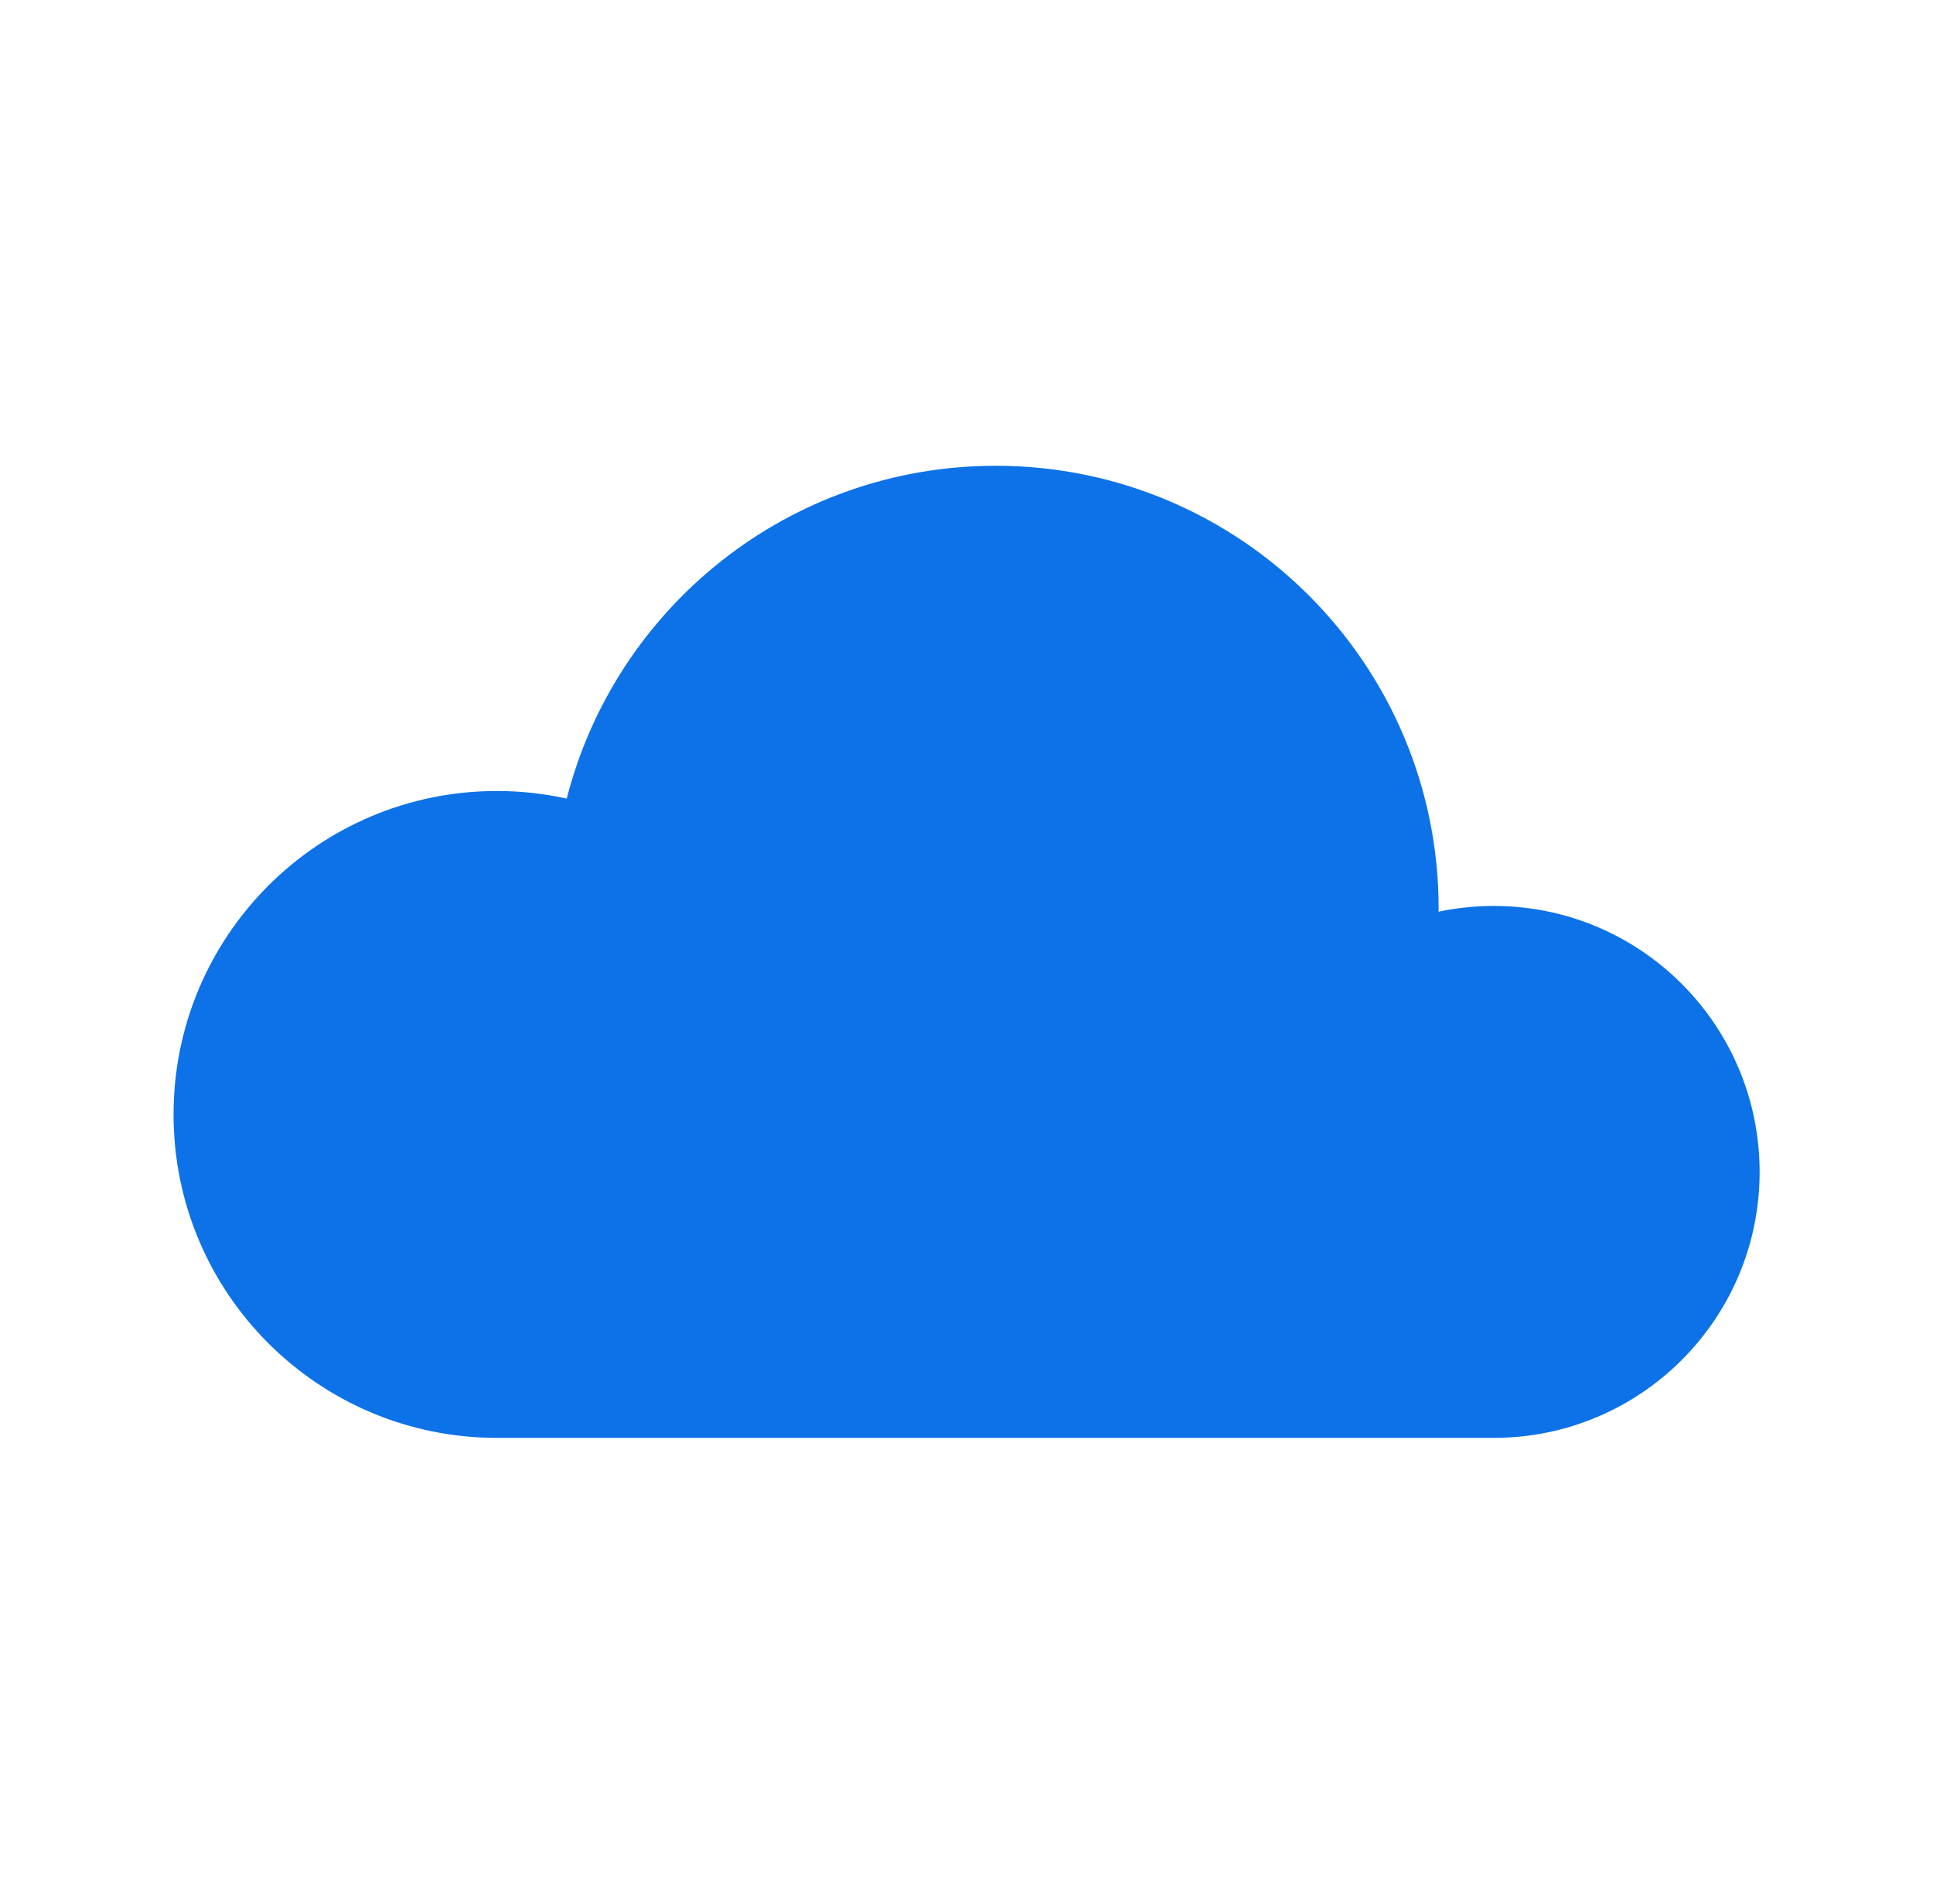 <svg width="65" height="64" viewBox="0 0 65 64" fill="none" xmlns="http://www.w3.org/2000/svg">
<g clip-path="url(#clip0_755_3162)">
<path d="M50.229 30.458C49.591 30.458 48.973 30.525 48.373 30.65C48.373 30.618 48.377 30.585 48.377 30.554C48.377 22.324 41.707 15.659 33.482 15.659C26.537 15.659 20.7 20.414 19.057 26.848C18.286 26.679 17.498 26.593 16.709 26.593C10.705 26.593 5.836 31.46 5.836 37.47C5.836 43.475 10.705 48.341 16.709 48.341H50.23C55.166 48.341 59.17 44.34 59.17 39.402C59.169 34.459 55.165 30.458 50.229 30.458Z" fill="#0D72E7"/>
</g>
<defs>
<clipPath id="clip0_755_3162">
<rect x="0.5" width="64" height="64" rx="16" fill="white"/>
</clipPath>
</defs>
</svg>
